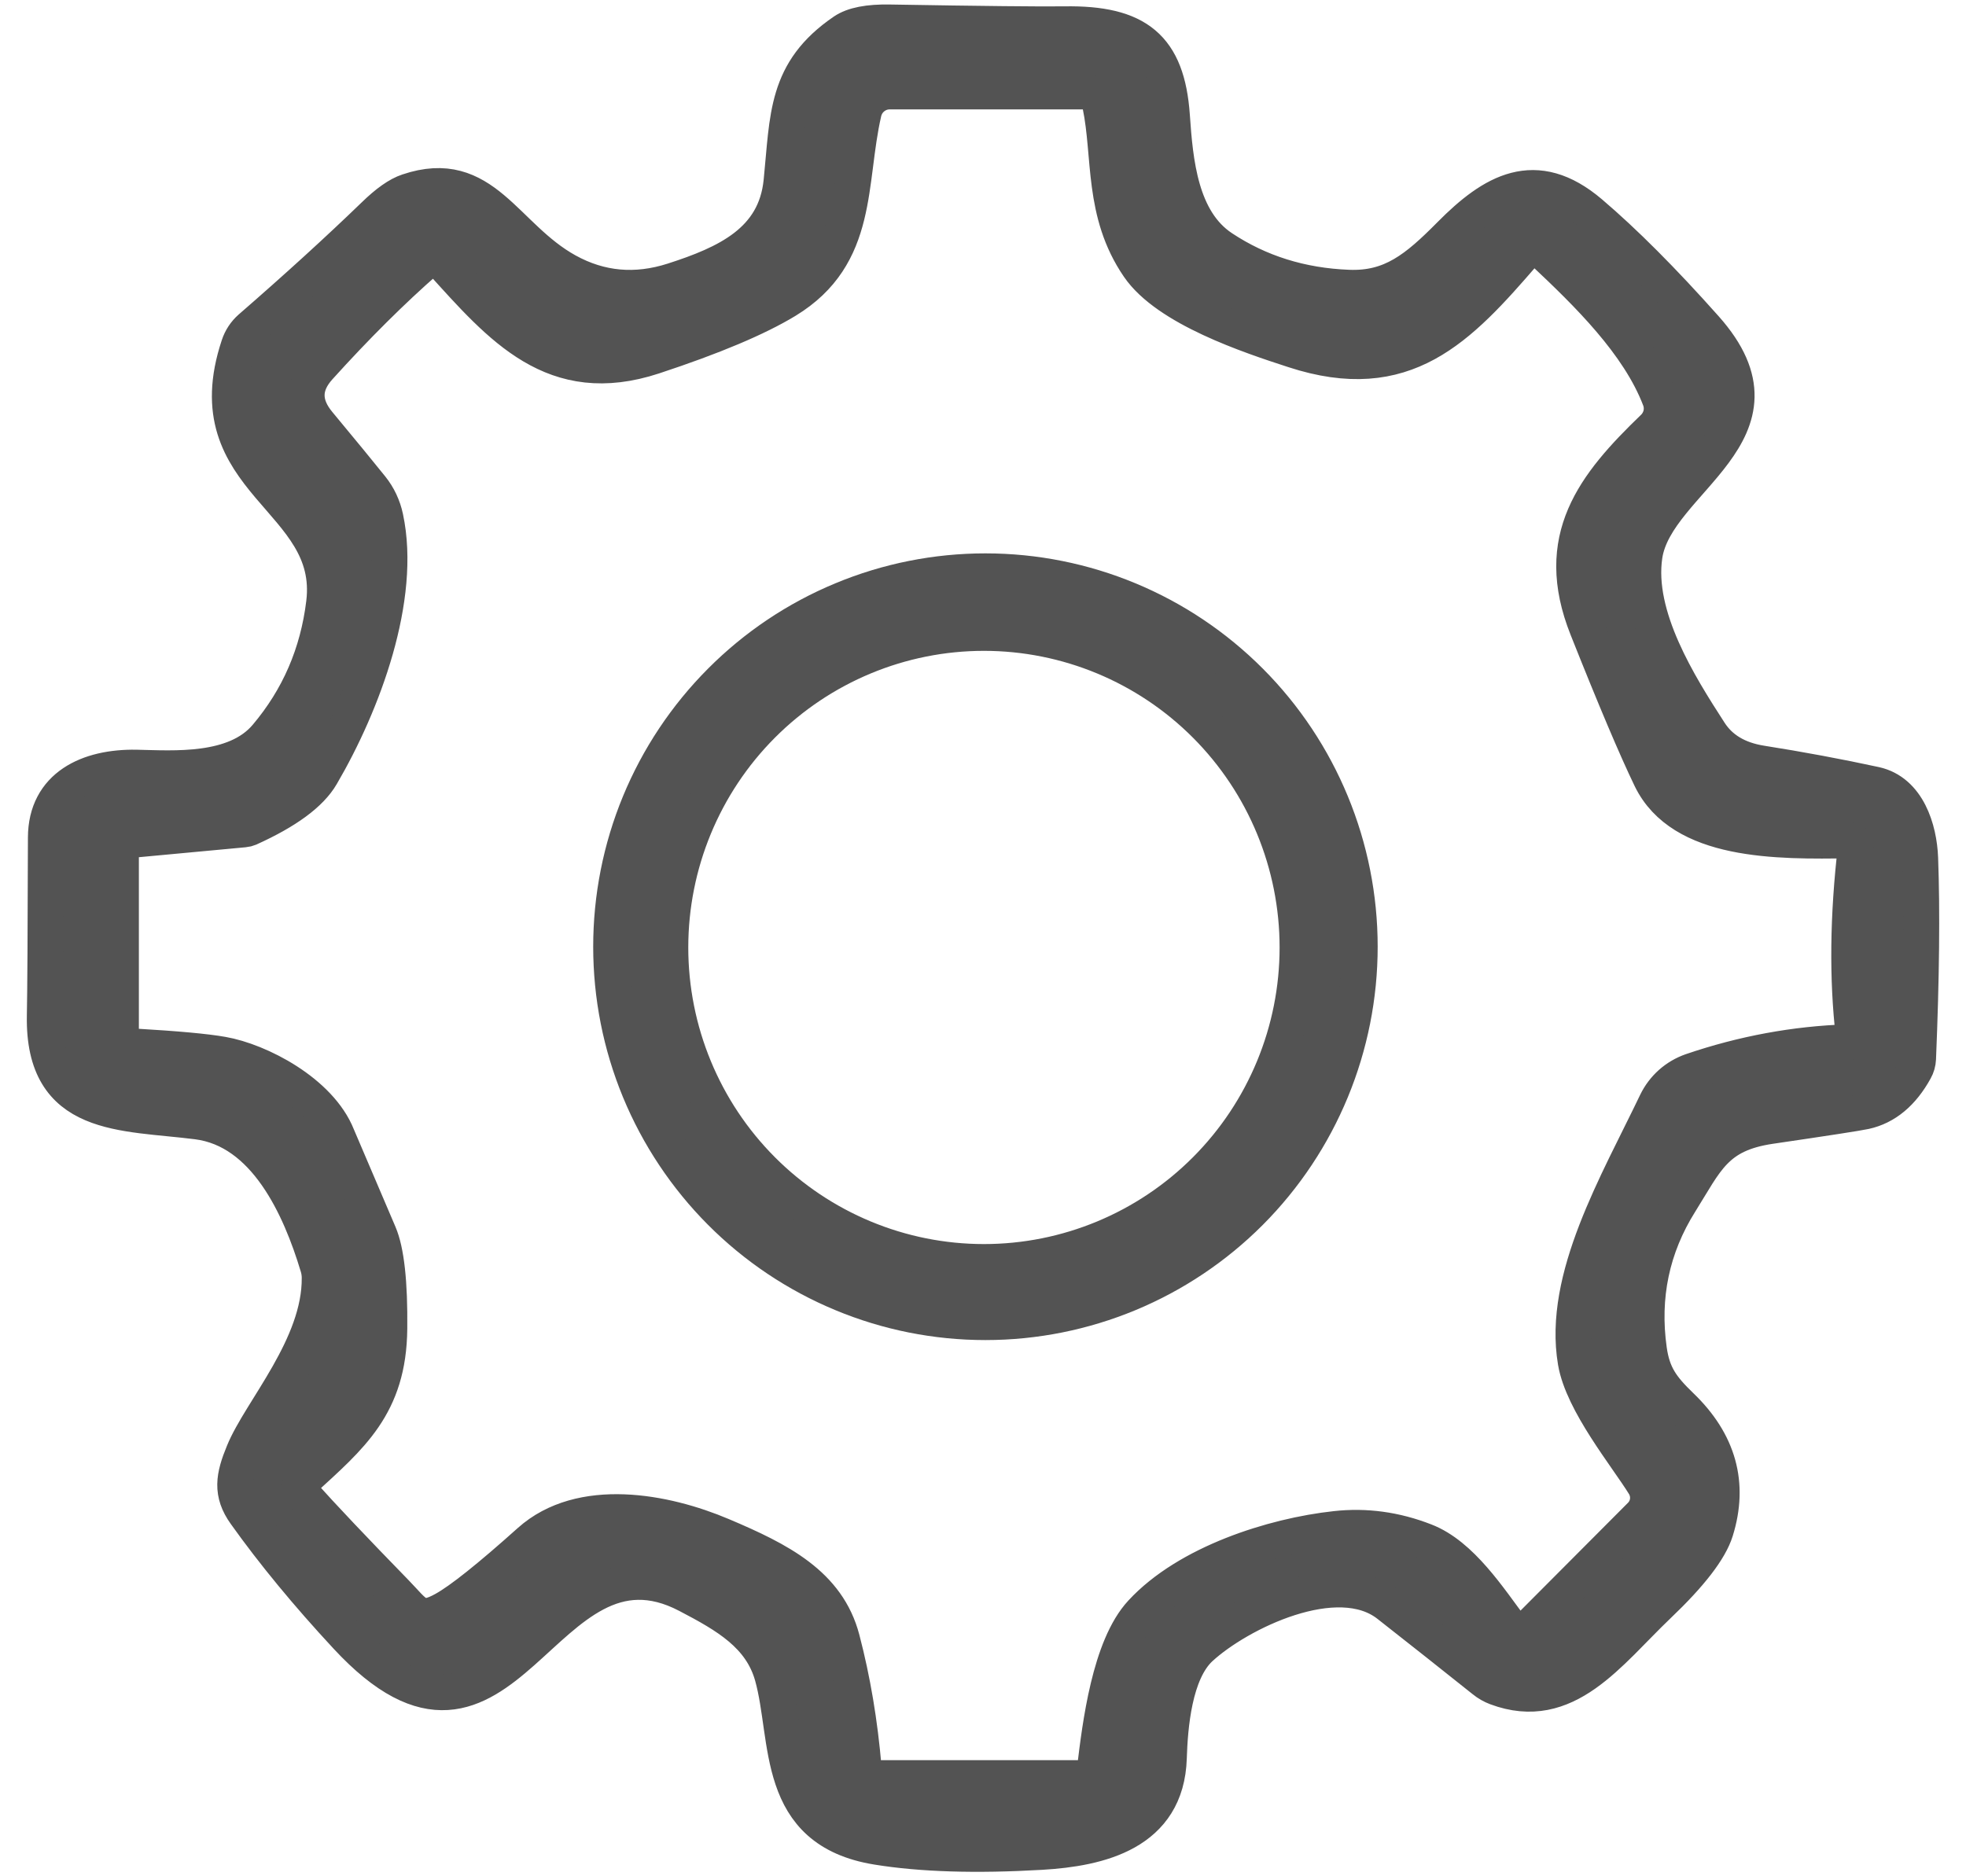 <svg width="44" height="42" viewBox="0 0 44 42" fill="none" xmlns="http://www.w3.org/2000/svg">
<path d="M41.965 17.562C42.696 17.722 42.951 18.562 42.976 19.209C43.02 20.393 43.004 21.891 42.929 23.701C42.925 23.788 42.901 23.873 42.858 23.949C42.572 24.468 42.199 24.779 41.738 24.88C41.577 24.915 40.872 25.024 39.624 25.207C38.388 25.389 38.185 25.979 37.6 26.912C36.969 27.918 36.737 29.02 36.906 30.217C36.986 30.782 37.197 31.065 37.62 31.473C38.465 32.286 38.724 33.217 38.397 34.265C38.265 34.688 37.836 35.245 37.109 35.937C36.003 36.992 35.058 38.361 33.491 37.774C33.389 37.736 33.294 37.681 33.208 37.611C32.505 37.05 31.794 36.487 31.075 35.923C29.927 35.02 27.72 36.102 26.864 36.89C26.276 37.432 26.183 38.655 26.161 39.352C26.109 41.032 24.607 41.379 23.303 41.456C21.841 41.541 20.617 41.503 19.633 41.343C17.31 40.969 17.681 38.934 17.286 37.515C17.03 36.604 16.264 36.163 15.389 35.706C12.119 33.99 11.345 40.503 7.757 36.631C6.876 35.682 6.122 34.766 5.492 33.883C5.16 33.42 5.226 33.054 5.451 32.511C5.83 31.58 7.167 30.132 7.153 28.603C7.153 28.517 7.14 28.431 7.114 28.347C6.719 27.033 5.945 25.298 4.413 25.105C2.747 24.893 0.96 25.05 1.001 22.74C1.012 22.204 1.02 20.873 1.025 18.749C1.028 17.601 1.978 17.163 3.049 17.182C3.875 17.199 5.261 17.311 5.959 16.485C6.683 15.63 7.114 14.634 7.252 13.497C7.54 11.129 4.32 10.812 5.344 7.738C5.394 7.585 5.484 7.448 5.604 7.342C6.64 6.442 7.563 5.601 8.372 4.819C8.663 4.535 8.916 4.356 9.132 4.285C10.826 3.712 11.293 5.296 12.687 6.067C13.434 6.48 14.226 6.551 15.065 6.282C16.264 5.896 17.354 5.4 17.489 4.065C17.637 2.608 17.571 1.6 18.886 0.702C19.095 0.559 19.438 0.492 19.916 0.501C21.987 0.536 23.289 0.549 23.822 0.542C25.453 0.515 26.122 1.06 26.23 2.594C26.301 3.624 26.416 4.935 27.352 5.554C28.18 6.103 29.122 6.398 30.18 6.439C31.138 6.477 31.701 6.017 32.456 5.254C33.411 4.29 34.364 3.72 35.594 4.767C36.355 5.415 37.212 6.273 38.163 7.342C40.25 9.683 37.065 10.732 36.807 12.434C36.601 13.797 37.587 15.351 38.259 16.392C38.503 16.772 38.891 17.004 39.423 17.088C40.285 17.224 41.133 17.382 41.965 17.562ZM41.485 23.18C41.337 21.91 41.353 20.501 41.534 18.953C41.537 18.935 41.535 18.917 41.53 18.9C41.525 18.883 41.516 18.868 41.505 18.854C41.493 18.841 41.478 18.83 41.462 18.823C41.446 18.816 41.429 18.812 41.411 18.812C39.753 18.84 37.642 18.851 36.947 17.427C36.618 16.746 36.143 15.624 35.522 14.062C34.723 12.054 35.673 10.856 37.008 9.57C37.09 9.49 37.148 9.387 37.174 9.275C37.199 9.162 37.191 9.044 37.15 8.936C36.675 7.689 35.525 6.568 34.534 5.637C34.505 5.61 34.472 5.589 34.435 5.576C34.398 5.562 34.359 5.556 34.319 5.558C34.28 5.56 34.242 5.57 34.206 5.588C34.171 5.605 34.14 5.629 34.114 5.659C32.651 7.353 31.446 8.65 28.958 7.838C27.962 7.515 26.122 6.904 25.483 5.968C24.657 4.761 24.86 3.492 24.624 2.354C24.605 2.268 24.558 2.19 24.49 2.135C24.422 2.079 24.337 2.049 24.25 2.049H19.913C19.778 2.048 19.647 2.094 19.541 2.179C19.435 2.263 19.361 2.382 19.331 2.514C18.971 4.076 19.259 5.717 17.596 6.728C16.948 7.122 15.959 7.539 14.628 7.978C12.393 8.713 11.219 7.336 9.871 5.844C9.831 5.799 9.776 5.773 9.717 5.769C9.658 5.765 9.599 5.785 9.555 5.824C8.781 6.5 7.976 7.3 7.142 8.223C6.776 8.629 6.772 9.048 7.131 9.479C7.654 10.109 8.047 10.587 8.309 10.914C8.466 11.109 8.575 11.341 8.627 11.589C9.009 13.379 8.13 15.745 7.191 17.35C6.95 17.765 6.411 18.162 5.574 18.54C5.54 18.554 5.503 18.564 5.464 18.567L2.975 18.799C2.902 18.806 2.834 18.839 2.784 18.893C2.735 18.947 2.708 19.018 2.708 19.091V23.087C2.708 23.173 2.741 23.257 2.8 23.32C2.859 23.383 2.941 23.421 3.027 23.425C3.951 23.479 4.602 23.538 4.979 23.605C5.802 23.748 7.158 24.445 7.551 25.436C7.562 25.46 7.872 26.187 8.482 27.617C8.648 28.005 8.726 28.713 8.715 29.743C8.698 31.465 7.853 32.153 6.771 33.145C6.752 33.163 6.736 33.184 6.724 33.209C6.713 33.233 6.706 33.259 6.705 33.286C6.704 33.312 6.708 33.339 6.717 33.364C6.726 33.389 6.74 33.411 6.757 33.431C7.221 33.949 7.921 34.689 8.858 35.651C9.305 36.111 9.379 36.342 9.945 36.025C10.314 35.82 10.951 35.312 11.855 34.502C13.003 33.475 14.886 33.833 16.157 34.373C17.445 34.918 18.524 35.466 18.845 36.694C19.083 37.601 19.245 38.564 19.331 39.583C19.336 39.643 19.364 39.699 19.408 39.739C19.452 39.779 19.51 39.801 19.57 39.801H24.278C24.333 39.801 24.387 39.78 24.428 39.743C24.47 39.706 24.496 39.655 24.503 39.6C24.621 38.625 24.832 36.868 25.549 36.097C26.576 34.987 28.481 34.378 29.892 34.224C30.565 34.149 31.232 34.24 31.89 34.497C32.708 34.813 33.332 35.794 33.842 36.471C33.86 36.495 33.883 36.515 33.91 36.529C33.936 36.543 33.965 36.551 33.995 36.553C34.025 36.555 34.055 36.55 34.083 36.539C34.111 36.529 34.137 36.512 34.158 36.491L36.719 33.921C36.807 33.833 36.864 33.717 36.878 33.592C36.892 33.468 36.864 33.342 36.799 33.235C36.401 32.591 35.418 31.398 35.264 30.484C34.946 28.606 36.198 26.499 37.068 24.681C37.147 24.517 37.258 24.37 37.393 24.249C37.529 24.128 37.687 24.036 37.858 23.976C39.011 23.583 40.178 23.368 41.359 23.329C41.377 23.328 41.395 23.324 41.411 23.316C41.428 23.308 41.443 23.297 41.455 23.283C41.467 23.269 41.475 23.252 41.481 23.235C41.486 23.217 41.487 23.199 41.485 23.18Z" fill="#535353"/>
<path d="M30.433 21.192C30.433 23.421 29.55 25.559 27.979 27.136C26.407 28.712 24.276 29.597 22.054 29.597C20.954 29.597 19.864 29.38 18.848 28.957C17.831 28.535 16.908 27.916 16.13 27.136C15.352 26.355 14.734 25.428 14.313 24.409C13.892 23.389 13.676 22.296 13.676 21.192C13.676 20.088 13.892 18.995 14.313 17.975C14.734 16.956 15.352 16.029 16.13 15.249C16.908 14.468 17.831 13.849 18.848 13.427C19.864 13.004 20.954 12.787 22.054 12.787C24.276 12.787 26.407 13.672 27.979 15.249C29.55 16.825 30.433 18.963 30.433 21.192ZM29.038 21.209C29.038 19.342 28.299 17.551 26.983 16.231C25.667 14.911 23.882 14.169 22.021 14.169C20.16 14.169 18.375 14.911 17.059 16.231C15.743 17.551 15.004 19.342 15.004 21.209C15.004 23.076 15.743 24.866 17.059 26.186C18.375 27.506 20.16 28.248 22.021 28.248C23.882 28.248 25.667 27.506 26.983 26.186C28.299 24.866 29.038 23.076 29.038 21.209Z" fill="#535353"/>
<path d="M41.965 17.562C42.696 17.722 42.951 18.562 42.976 19.209C43.02 20.393 43.004 21.891 42.929 23.701C42.925 23.788 42.901 23.873 42.858 23.949C42.572 24.468 42.199 24.779 41.738 24.88C41.577 24.915 40.872 25.024 39.624 25.207C38.388 25.389 38.185 25.979 37.6 26.912C36.969 27.918 36.737 29.02 36.906 30.217C36.986 30.782 37.197 31.065 37.62 31.473C38.465 32.286 38.724 33.217 38.397 34.265C38.265 34.688 37.836 35.245 37.109 35.937C36.003 36.992 35.058 38.361 33.491 37.774C33.389 37.736 33.294 37.681 33.208 37.611C32.505 37.05 31.794 36.487 31.075 35.923C29.927 35.02 27.72 36.102 26.864 36.89C26.276 37.432 26.183 38.655 26.161 39.352C26.109 41.032 24.607 41.379 23.303 41.456C21.841 41.541 20.617 41.503 19.633 41.343C17.31 40.969 17.681 38.934 17.286 37.515C17.03 36.604 16.264 36.163 15.389 35.706C12.119 33.99 11.345 40.503 7.757 36.631C6.876 35.682 6.122 34.766 5.492 33.883C5.16 33.42 5.226 33.054 5.451 32.511C5.83 31.58 7.167 30.132 7.153 28.603C7.153 28.517 7.14 28.431 7.114 28.347C6.719 27.033 5.945 25.298 4.413 25.105C2.747 24.893 0.96 25.05 1.001 22.74C1.012 22.204 1.02 20.873 1.025 18.749C1.028 17.601 1.978 17.163 3.049 17.182C3.875 17.199 5.261 17.311 5.959 16.485C6.683 15.63 7.114 14.634 7.252 13.497C7.54 11.129 4.32 10.812 5.344 7.738C5.394 7.585 5.484 7.448 5.604 7.342C6.64 6.442 7.563 5.601 8.372 4.819C8.663 4.535 8.916 4.356 9.132 4.285C10.826 3.712 11.293 5.296 12.687 6.067C13.434 6.48 14.226 6.551 15.065 6.282C16.264 5.896 17.354 5.4 17.489 4.065C17.637 2.608 17.571 1.6 18.886 0.702C19.095 0.559 19.438 0.492 19.916 0.501C21.987 0.536 23.289 0.549 23.822 0.542C25.453 0.515 26.122 1.06 26.23 2.594C26.301 3.624 26.416 4.935 27.352 5.554C28.18 6.103 29.122 6.398 30.18 6.439C31.138 6.477 31.701 6.017 32.456 5.254C33.411 4.29 34.364 3.72 35.594 4.767C36.355 5.415 37.212 6.273 38.163 7.342C40.25 9.683 37.065 10.732 36.807 12.434C36.601 13.797 37.587 15.351 38.259 16.392C38.503 16.772 38.891 17.004 39.423 17.088C40.285 17.224 41.133 17.382 41.965 17.562ZM41.485 23.18C41.337 21.91 41.353 20.501 41.534 18.953C41.537 18.935 41.535 18.917 41.53 18.9C41.525 18.883 41.516 18.868 41.505 18.854C41.493 18.841 41.478 18.83 41.462 18.823C41.446 18.816 41.429 18.812 41.411 18.812C39.753 18.84 37.642 18.851 36.947 17.427C36.618 16.746 36.143 15.624 35.522 14.062C34.723 12.054 35.673 10.856 37.008 9.57C37.09 9.49 37.148 9.387 37.174 9.275C37.199 9.162 37.191 9.044 37.15 8.936C36.675 7.689 35.525 6.568 34.534 5.637C34.505 5.61 34.472 5.589 34.435 5.576C34.398 5.562 34.359 5.556 34.319 5.558C34.28 5.56 34.242 5.57 34.206 5.588C34.171 5.605 34.14 5.629 34.114 5.659C32.651 7.353 31.446 8.65 28.958 7.838C27.962 7.515 26.122 6.904 25.483 5.968C24.657 4.761 24.86 3.492 24.624 2.354C24.605 2.268 24.558 2.19 24.49 2.135C24.422 2.079 24.337 2.049 24.25 2.049H19.913C19.778 2.048 19.647 2.094 19.541 2.179C19.435 2.263 19.361 2.382 19.331 2.514C18.971 4.076 19.259 5.717 17.596 6.728C16.948 7.122 15.959 7.539 14.628 7.978C12.393 8.713 11.219 7.336 9.871 5.844C9.831 5.799 9.776 5.773 9.717 5.769C9.658 5.765 9.599 5.785 9.555 5.824C8.781 6.5 7.976 7.3 7.142 8.223C6.776 8.629 6.772 9.048 7.131 9.479C7.654 10.109 8.047 10.587 8.309 10.914C8.466 11.109 8.575 11.341 8.627 11.589C9.009 13.379 8.13 15.745 7.191 17.35C6.95 17.765 6.411 18.162 5.574 18.54C5.54 18.554 5.503 18.564 5.464 18.567L2.975 18.799C2.902 18.806 2.834 18.839 2.784 18.893C2.735 18.947 2.708 19.018 2.708 19.091V23.087C2.708 23.173 2.741 23.257 2.8 23.32C2.859 23.383 2.941 23.421 3.027 23.425C3.951 23.479 4.602 23.538 4.979 23.605C5.802 23.748 7.158 24.445 7.551 25.436C7.562 25.46 7.872 26.187 8.482 27.617C8.648 28.005 8.726 28.713 8.715 29.743C8.698 31.465 7.853 32.153 6.771 33.145C6.752 33.163 6.736 33.184 6.724 33.209C6.713 33.233 6.706 33.259 6.705 33.286C6.704 33.312 6.708 33.339 6.717 33.364C6.726 33.389 6.74 33.411 6.757 33.431C7.221 33.949 7.921 34.689 8.858 35.651C9.305 36.111 9.379 36.342 9.945 36.025C10.314 35.82 10.951 35.312 11.855 34.502C13.003 33.475 14.886 33.833 16.157 34.373C17.445 34.918 18.524 35.466 18.845 36.694C19.083 37.601 19.245 38.564 19.331 39.583C19.336 39.643 19.364 39.699 19.408 39.739C19.452 39.779 19.51 39.801 19.57 39.801H24.278C24.333 39.801 24.387 39.78 24.428 39.743C24.47 39.706 24.496 39.655 24.503 39.6C24.621 38.625 24.832 36.868 25.549 36.097C26.576 34.987 28.481 34.378 29.892 34.224C30.565 34.149 31.232 34.24 31.89 34.497C32.708 34.813 33.332 35.794 33.842 36.471C33.86 36.495 33.883 36.515 33.91 36.529C33.936 36.543 33.965 36.551 33.995 36.553C34.025 36.555 34.055 36.55 34.083 36.539C34.111 36.529 34.137 36.512 34.158 36.491L36.719 33.921C36.807 33.833 36.864 33.717 36.878 33.592C36.892 33.468 36.864 33.342 36.799 33.235C36.401 32.591 35.418 31.398 35.264 30.484C34.946 28.606 36.198 26.499 37.068 24.681C37.147 24.517 37.258 24.37 37.393 24.249C37.529 24.128 37.687 24.036 37.858 23.976C39.011 23.583 40.178 23.368 41.359 23.329C41.377 23.328 41.395 23.324 41.411 23.316C41.428 23.308 41.443 23.297 41.455 23.283C41.467 23.269 41.475 23.252 41.481 23.235C41.486 23.217 41.487 23.199 41.485 23.18Z" stroke="#535353" stroke-width="0.8"/>
<path d="M30.433 21.192C30.433 23.421 29.55 25.559 27.979 27.136C26.407 28.712 24.276 29.597 22.054 29.597C20.954 29.597 19.864 29.38 18.848 28.957C17.831 28.535 16.908 27.916 16.13 27.136C15.352 26.355 14.734 25.428 14.313 24.409C13.892 23.389 13.676 22.296 13.676 21.192C13.676 20.088 13.892 18.995 14.313 17.975C14.734 16.956 15.352 16.029 16.13 15.249C16.908 14.468 17.831 13.849 18.848 13.427C19.864 13.004 20.954 12.787 22.054 12.787C24.276 12.787 26.407 13.672 27.979 15.249C29.55 16.825 30.433 18.963 30.433 21.192ZM29.038 21.209C29.038 19.342 28.299 17.551 26.983 16.231C25.667 14.911 23.882 14.169 22.021 14.169C20.16 14.169 18.375 14.911 17.059 16.231C15.743 17.551 15.004 19.342 15.004 21.209C15.004 23.076 15.743 24.866 17.059 26.186C18.375 27.506 20.16 28.248 22.021 28.248C23.882 28.248 25.667 27.506 26.983 26.186C28.299 24.866 29.038 23.076 29.038 21.209Z" stroke="#535353" stroke-width="0.8"/>
</svg>
